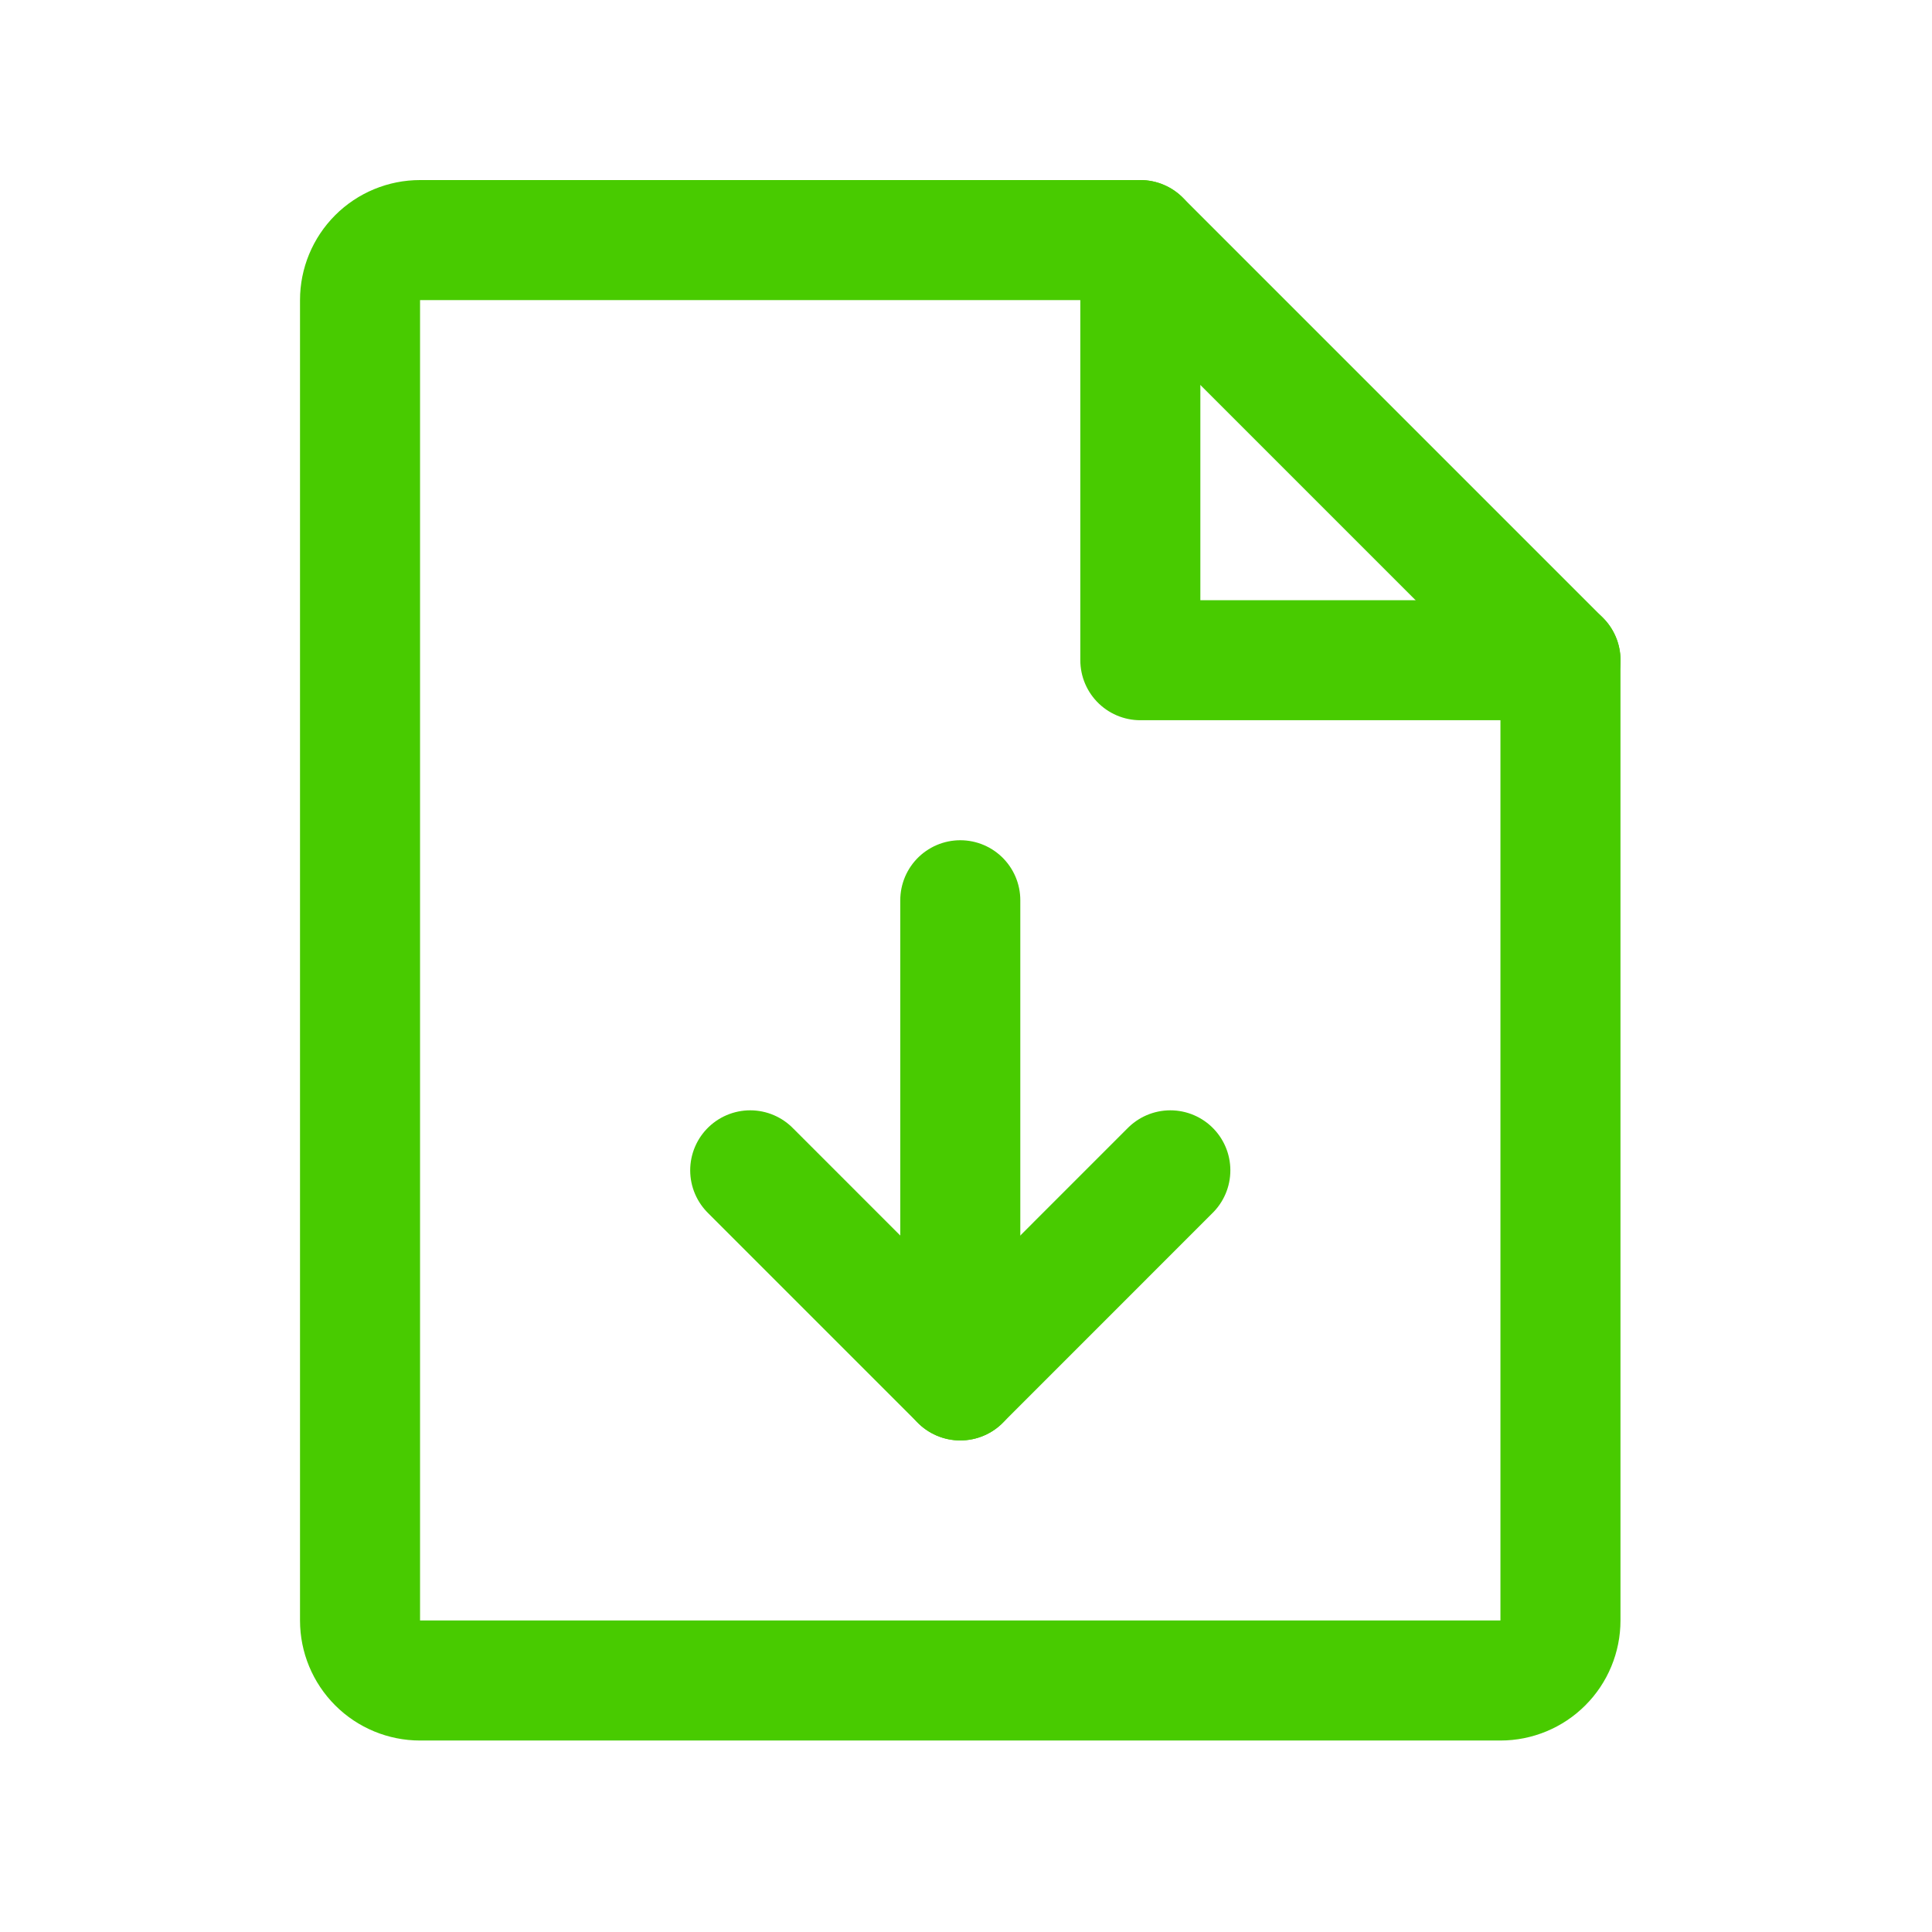 <svg width="68" height="68" viewBox="0 0 68 68" fill="none" xmlns="http://www.w3.org/2000/svg">
<path d="M52.811 59.148H14.785C14.225 59.148 13.687 58.926 13.291 58.529C12.895 58.133 12.672 57.596 12.672 57.036V10.562C12.672 10.002 12.895 9.465 13.291 9.068C13.687 8.672 14.225 8.45 14.785 8.45H40.136L54.923 23.237V57.036C54.923 57.313 54.868 57.588 54.762 57.844C54.656 58.1 54.501 58.333 54.304 58.529C54.108 58.726 53.875 58.881 53.619 58.987C53.363 59.093 53.088 59.148 52.811 59.148Z" stroke="#48CB00" stroke-width="4.225" stroke-linecap="round" stroke-linejoin="round"/>
<path d="M40.136 8.45V23.237H54.925" stroke="#48CB00" stroke-width="4.225" stroke-linecap="round" stroke-linejoin="round"/>
<path d="M26.405 41.192L33.799 48.586L41.192 41.192" stroke="#48CB00" stroke-width="4.225" stroke-linecap="round" stroke-linejoin="round"/>
<path d="M33.799 31.686V48.586" stroke="#48CB00" stroke-width="4.225" stroke-linecap="round" stroke-linejoin="round"/>
</svg>
